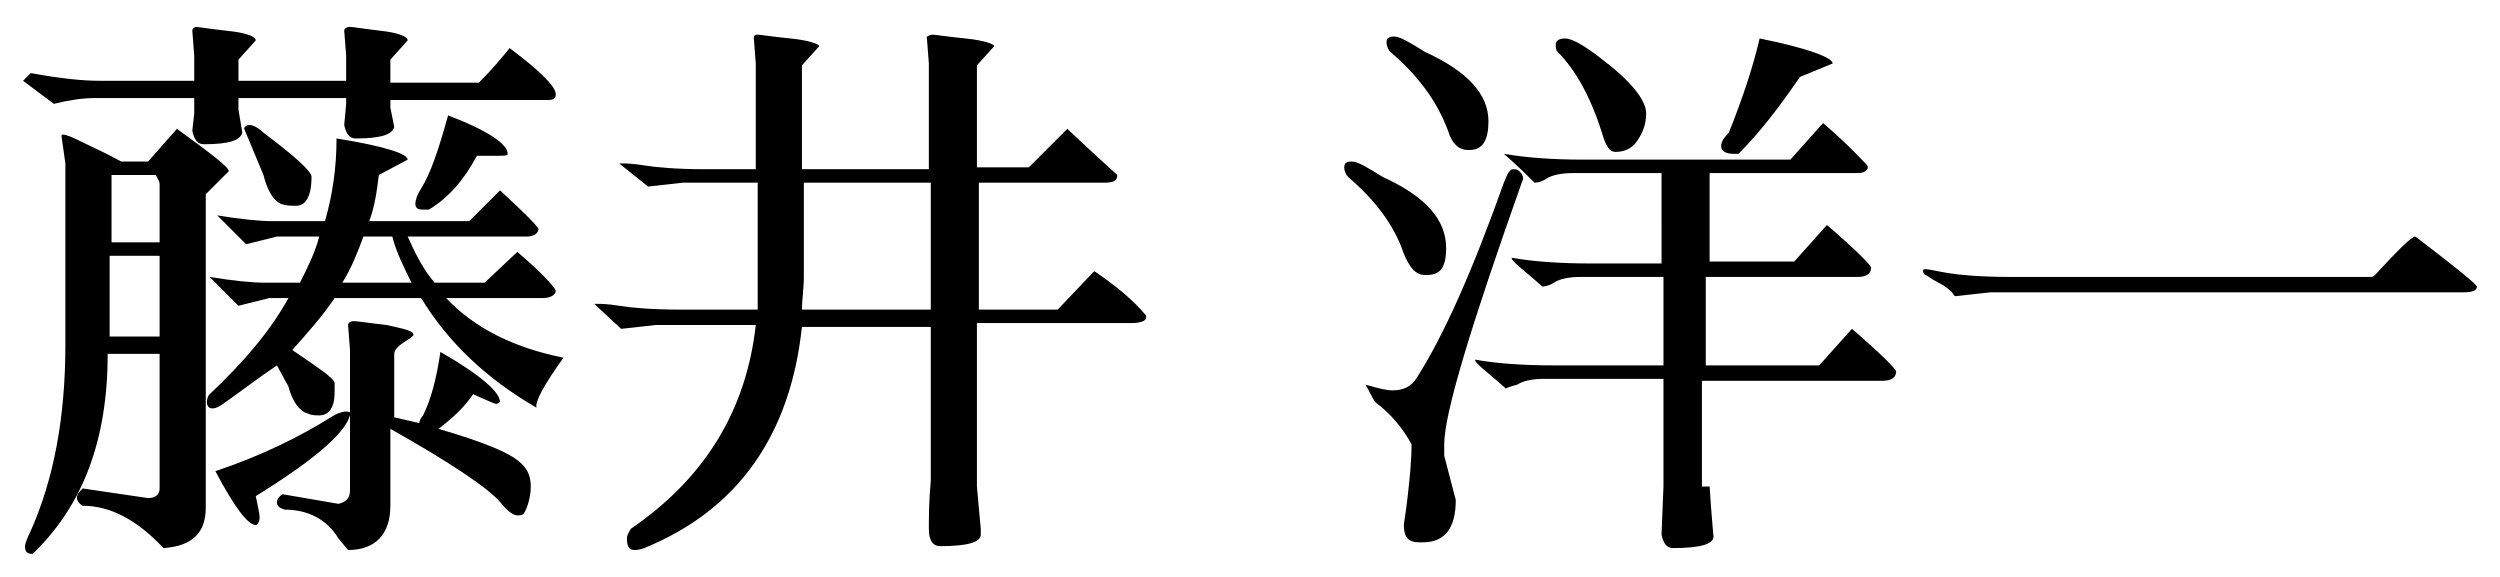 <?xml version="1.0" encoding="utf-8"?>
<!-- Generator: Adobe Illustrator 28.2.0, SVG Export Plug-In . SVG Version: 6.00 Build 0)  -->
<svg version="1.1" id="レイヤー_1" xmlns="http://www.w3.org/2000/svg" xmlns:xlink="http://www.w3.org/1999/xlink" x="0px"
	 y="0px" viewBox="0 0 130 30" style="enable-background:new 0 0 130 30;" xml:space="preserve">
<style type="text/css">
	.st0{enable-background:new    ;}
</style>
<g class="st0">
	<path d="M12.4,4.2H18V2.9l-0.1-1.3v0c0-0.1,0.1-0.2,0.3-0.2c0.2,0,0.7,0.1,1.6,0.2c0.9,0.1,1.4,0.3,1.4,0.5l-0.9,1v1.2h4.6
		c0.7-0.7,1.2-1.3,1.6-1.8c1.6,1.2,2.4,2,2.4,2.4c0,0.2-0.1,0.3-0.4,0.3h-8.2v0.4l0.2,1c-0.1,0.4-0.7,0.6-2,0.6
		c-0.3,0-0.5-0.2-0.6-0.7L18,5.4V5.1h-5.6v0.6l0.2,1.2c-0.1,0.4-0.7,0.6-2,0.6c-0.3,0-0.5-0.2-0.6-0.7l0.1-0.9V5.1H4.9
		c-0.6,0-1.3,0.1-2.1,0.3L1.2,4.2l0.4-0.4c1.6,0.3,2.8,0.4,3.5,0.4h5V2.9L10,1.6v0c0-0.1,0.1-0.2,0.2-0.2c0.1,0,0.7,0.1,1.6,0.2
		c1,0.1,1.5,0.3,1.5,0.5l-0.9,1V4.2z M3.4,8.5L3.2,7.1c0-0.1,0-0.1,0.1-0.1s0.4,0.1,1,0.4s1.3,0.6,2,1h1.4l1.5-1.7
		C11,8,11.9,8.7,11.9,8.9l-1.2,1.2v16.3c0,1.3-0.7,2-2.2,2.1c-1.4-1.5-2.8-2.2-4.2-2.2C4.1,26.2,4,26,4,25.9c0-0.2,0.1-0.3,0.3-0.5
		l3.4,0.5c0.4,0,0.6-0.2,0.6-0.5v-7H5.6c0,4.5-1.3,7.9-3.9,10.4c-0.3,0-0.4-0.1-0.4-0.4c0-0.1,0.1-0.4,0.3-0.8
		c1.2-2.7,1.8-5.9,1.8-9.7V8.5z M5.7,12.6h2.6v-3c0-0.2-0.1-0.3-0.2-0.5H5.8c0,0,0,0.2,0,0.3V12.6z M8.3,13.3H5.7v4.2h2.6V13.3z
		 M11.6,21c-0.4,0.3-0.7,0.3-0.8,0.1c-0.1-0.2,0-0.5,0.1-0.6c1.7-1.6,3.1-3.2,4.1-5H14l-1.6,0.4l-1.5-1.5c1.2,0.2,2.2,0.3,2.9,0.3
		h1.8c0.4-0.8,0.8-1.6,1-2.4h-2.2l-1.6,0.4l-1.5-1.5c1.2,0.2,2.2,0.3,2.9,0.3h2.7c0.4-1.4,0.6-2.8,0.6-4.3c2.5,0.4,3.7,0.8,3.7,1.1
		l-1.5,0.8c-0.1,0.8-0.2,1.6-0.5,2.4h5.2L26,9.9c1.2,1.1,1.9,1.8,2,2c0,0.2-0.2,0.4-0.6,0.4h-6.2c0.4,0.9,0.8,1.7,1.4,2.4h2.6
		l1.7-1.6c1.3,1.1,1.9,1.8,2,2c0,0.2-0.2,0.4-0.7,0.4h-5c1.5,1.6,3.6,2.6,6.1,3.1c-1,1.4-1.5,2.3-1.4,2.6c-2.6-1.5-4.6-3.4-6-5.7
		h-4.5c-0.6,0.9-1.4,1.8-2.2,2.7c1.3,0.9,2.1,1.4,2.2,1.7c0,0.2,0,0.3,0,0.5c0,0.8-0.3,1.2-0.8,1.2c-0.2,0-0.4,0-0.6-0.1
		c-0.4-0.1-0.8-0.6-1-1.4l-0.6-1.1C13.5,19.6,12.6,20.3,11.6,21z M17.2,21.7c0.3-0.2,0.6-0.3,0.8-0.3s0.3,0.1,0.2,0.2
		c-0.3,1-2,2.4-4.9,4.2c0.1,0.5,0.2,0.9,0.2,1.1s-0.1,0.4-0.2,0.4h0c-0.4,0-1.1-0.9-2.1-2.8C13.6,23.7,15.6,22.7,17.2,21.7z
		 M12.7,6.7c0-0.1,0.1-0.2,0.3-0.2c0.1,0,0.4,0.1,0.7,0.4c1.6,1.2,2.5,2,2.5,2.3c0,1-0.3,1.5-0.8,1.5c-0.3,0-0.5,0-0.8-0.1
		c-0.4-0.2-0.7-0.7-0.9-1.5L12.7,6.7z M18.2,25.5v-7.3l-0.1-1.3c0-0.1,0.1-0.2,0.3-0.2c0.2,0,0.8,0.1,1.7,0.2
		c0.9,0.2,1.4,0.3,1.4,0.5c0,0.1-0.2,0.2-0.5,0.4s-0.5,0.4-0.5,0.6v3.3c0.4,0.1,0.9,0.2,1.3,0.3c0-0.1,0.1-0.3,0.2-0.4
		c0.4-0.8,0.7-1.9,0.9-3.3c2.1,1.2,3.1,2.1,3.1,2.6c0,0-0.1,0.1-0.2,0.1c-0.1,0-0.5-0.2-1.2-0.5c-0.4,0.6-1,1.2-1.8,1.8
		c2.4,0.7,3.9,1.3,4.4,1.9c0.3,0.3,0.4,0.7,0.4,1.1c0,0.4-0.1,0.9-0.3,1.3c-0.1,0.2-0.2,0.2-0.4,0.2c-0.2,0-0.5-0.2-0.9-0.7
		c-0.6-0.7-2.5-2-5.7-3.8v4c0,1.5-0.8,2.3-2.2,2.3l-0.5-0.6C17,27,16,26.5,14.8,26.5c-0.3-0.1-0.4-0.2-0.4-0.4
		c0-0.1,0.1-0.3,0.3-0.4l2.9,0.5C18,26.1,18.2,25.9,18.2,25.5z M17.8,14.7h3.6c-0.4-0.8-0.8-1.6-1-2.4h-1.5
		C18.6,13.1,18.3,13.9,17.8,14.7z M22.3,10.9c-0.1,0-0.2,0-0.3,0c-0.3,0-0.4-0.1-0.4-0.3c0-0.2,0.1-0.5,0.3-0.8
		c0.5-0.8,0.9-2,1.4-3.8c2.1,0.8,3.1,1.5,3.1,2c0,0.1-0.2,0.1-0.5,0.1c-0.3,0-0.7,0-1.1,0C24.1,9.4,23.3,10.3,22.3,10.9z"/>
	<path d="M30.8,15.8L30.8,15.8C30.8,15.8,30.8,15.8,30.8,15.8z M33.7,9.7l1.8-0.2h3.9v5.4c0,0.4,0,0.8,0,1.2h-4
		c-1.5,0-2.6-0.1-3.2-0.2c-0.6-0.1-1-0.1-1.1-0.1h-0.2l1.4,1.3l1.8-0.2h5.2c-0.5,4.5-2.7,8-6.5,10.6c-0.1,0.2-0.2,0.3-0.2,0.5
		c0,0.4,0.1,0.6,0.4,0.6c0.1,0,0.2,0,0.5-0.1c4.9-2,7.6-5.9,8.2-11.5h6.7V25c-0.1,1.1-0.1,1.9-0.1,2.5s0.2,0.9,0.6,0.9
		c1.4,0,2.1-0.2,2.1-0.6c0-0.2,0-0.3,0-0.3l-0.2-2.2v-8.5h8c0.5,0,0.8-0.1,0.8-0.3c0-0.1,0-0.1-0.1-0.2c-0.5-0.6-1.4-1.4-2.6-2.2
		l-1.9,2h-4.1V9.5h6.5c0.5,0,0.7-0.1,0.7-0.4c0,0-0.9-0.8-2.6-2.4l-2,2h-2.7V3.4l0.9-1c0-0.1-0.5-0.3-1.5-0.4
		c-1-0.1-1.6-0.2-1.7-0.2S48.1,1.9,48.2,2l0.1,1.3v5.5h-6.6V3.4l0.9-1c0-0.1-0.5-0.3-1.5-0.4c-1-0.1-1.6-0.2-1.7-0.2
		c-0.2,0-0.2,0.1-0.2,0.2l0.1,1.3v5.5h-2.6c-1.5,0-2.6-0.1-3.2-0.2c-0.6-0.1-1-0.1-1.1-0.1h-0.2L33.7,9.7z M32.2,8.5L32.2,8.5
		C32.2,8.5,32.2,8.5,32.2,8.5z M48.3,16.1h-6.6c0-0.5,0.1-1.1,0.1-1.7V9.5h6.6V16.1z"/>
	<path d="M70.1,9.2c-0.1-0.1-0.2-0.3-0.2-0.5c0-0.2,0.1-0.3,0.4-0.3c0.3,0,0.8,0.3,1.6,0.8c2.2,1,3.3,2.2,3.3,3.7c0,1-0.3,1.4-1,1.4
		c0,0,0,0-0.1,0c-0.5,0-0.8-0.4-1.1-1.1C72.5,11.7,71.5,10.4,70.1,9.2z M75.1,23.1v0.6l0.6,2.3c0,1.5-0.6,2.2-1.7,2.2h-0.2
		c-0.6,0-0.8-0.3-0.8-0.9c0-0.1,0.1-0.6,0.2-1.5s0.2-1.8,0.2-2.7c-0.5-0.9-1.1-1.6-1.9-2.2c-0.2-0.3-0.3-0.6-0.5-0.9
		c0.7,0.2,1.1,0.3,1.4,0.3c0.6,0,1-0.2,1.3-0.7c1.4-2.2,2.9-5.6,4.5-10.1c0.2-0.5,0.3-0.7,0.5-0.7c0.1,0,0.2,0,0.3,0.1
		c0.1,0.1,0.2,0.2,0.2,0.4C76.5,16.9,75.1,21.5,75.1,23.1z M72.3,2.7c-0.1-0.1-0.2-0.3-0.2-0.5c0-0.2,0.1-0.3,0.4-0.3
		c0.3,0,0.8,0.3,1.6,0.8c2.2,1,3.3,2.2,3.3,3.6c0,1-0.3,1.5-1,1.5c0,0-0.1,0-0.1,0c-0.4,0-0.8-0.3-1-1C74.7,5.2,73.7,3.9,72.3,2.7z
		 M88.9,25.3c0.1,1.6,0.2,2.5,0.2,2.6c0,0.4-0.7,0.6-2.1,0.6c-0.3,0-0.5-0.2-0.6-0.7l0.1-2.5v-5.6h-6.2c-0.6,0-1.1,0.1-1.4,0.3
		c-0.4,0.1-0.6,0.2-0.6,0.2c-1-0.9-1.6-1.3-1.6-1.5c1.1,0.2,2.5,0.3,4.1,0.3h5.7v-4.6h-4.3c-0.6,0-1.1,0.1-1.4,0.3s-0.6,0.2-0.6,0.2
		c-1-0.9-1.6-1.3-1.6-1.5c1.1,0.2,2.5,0.3,4.1,0.3h3.7V9h-4.6c-0.6,0-1.1,0.1-1.4,0.3s-0.6,0.2-0.6,0.2c-1-1-1.6-1.5-1.6-1.5
		c1.2,0.2,2.5,0.3,4.1,0.3h10.8l1.7-1.9c1.4,1.2,2.1,2,2.3,2.2C97.2,8.8,97,9,96.6,9h-7.7v4.6h4.4l1.7-1.9c1.4,1.2,2.2,2,2.3,2.2
		c0,0.3-0.2,0.5-0.7,0.5h-7.9V19h5.9l1.7-1.9c1.4,1.2,2.2,2,2.3,2.2c0,0.3-0.2,0.5-0.7,0.5h-9.4V25.3z M81,2.7
		c-0.1-0.1-0.1-0.2-0.1-0.4c0-0.2,0.2-0.3,0.5-0.3c0.3,0,0.9,0.3,1.8,1c1.6,1.2,2.4,2.2,2.4,2.9c0,0.6-0.2,1.1-0.6,1.6
		c-0.2,0.2-0.5,0.4-1,0.4c-0.3,0-0.5-0.3-0.7-1C82.7,5,81.9,3.6,81,2.7z M90.2,8c-0.4,0-0.7-0.1-0.7-0.4c0-0.2,0.1-0.4,0.4-0.7
		c0.8-2,1.3-3.6,1.6-4.9c2.5,0.5,3.8,1,3.8,1.3L93.6,4c-1.1,1.6-2.1,2.9-3.2,4C90.3,8,90.2,8,90.2,8z"/>
	<path d="M103.5,15.2l-1.8,0.2c-0.1,0-0.1-0.1-0.2-0.2s-0.3-0.3-0.7-0.5c-0.4-0.2-0.6-0.4-0.7-0.4c-0.1-0.1-0.1-0.2-0.1-0.2
		c0-0.1,0-0.1,0.2-0.1c0.1,0,0.5,0.1,1.1,0.2c0.6,0.1,1.7,0.2,3.2,0.2h18.8c0,0,0.1,0,0.2-0.1c1.2-1.3,1.9-2,2.1-2
		c2.1,1.6,3.2,2.5,3.2,2.6c0,0.2-0.2,0.3-0.7,0.3H103.5z"/>
</g>
</svg>
